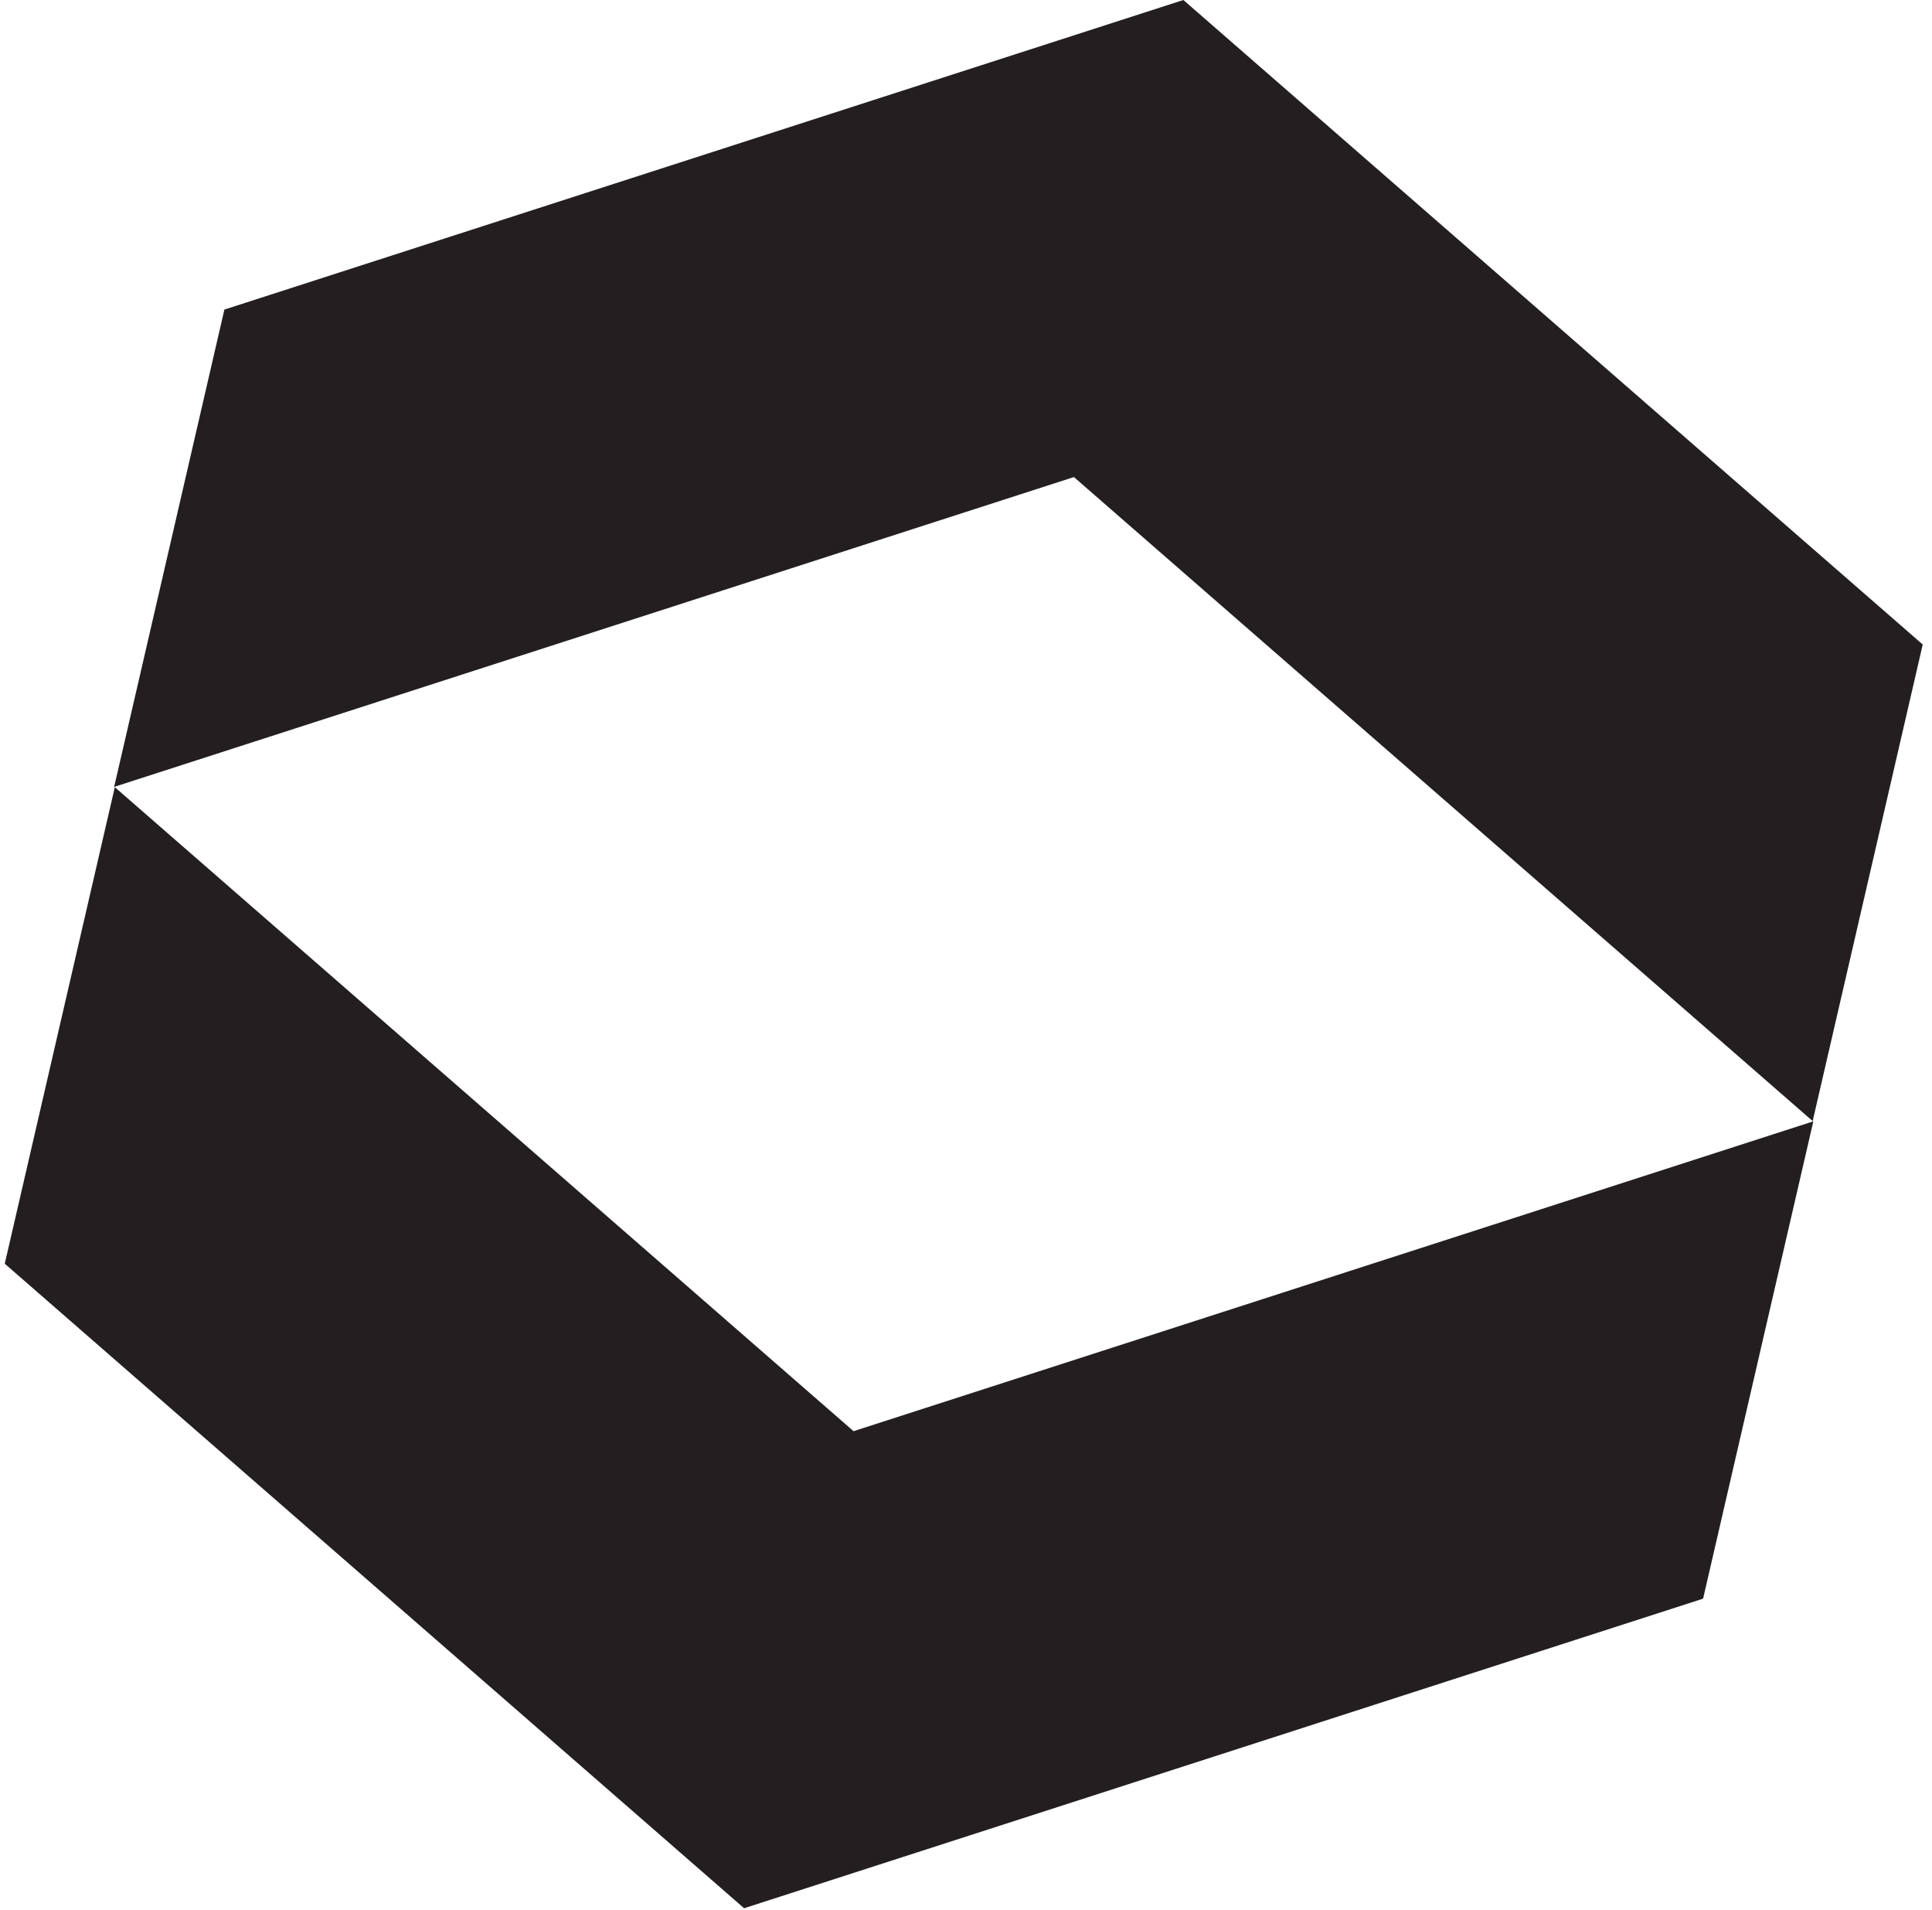 <svg width="173" height="171" viewBox="0 0 173 171" fill="none" xmlns="http://www.w3.org/2000/svg">
<path d="M162.369 100.411L152.503 143.12L66.631 170.836L0.426 113.133L10.292 70.424L96.164 42.709L162.369 100.411ZM105.965 0L20.093 27.715L10.227 70.424L76.432 128.127L162.304 100.411L172.17 57.702L105.965 0Z" fill="#231F20"/>
</svg>

